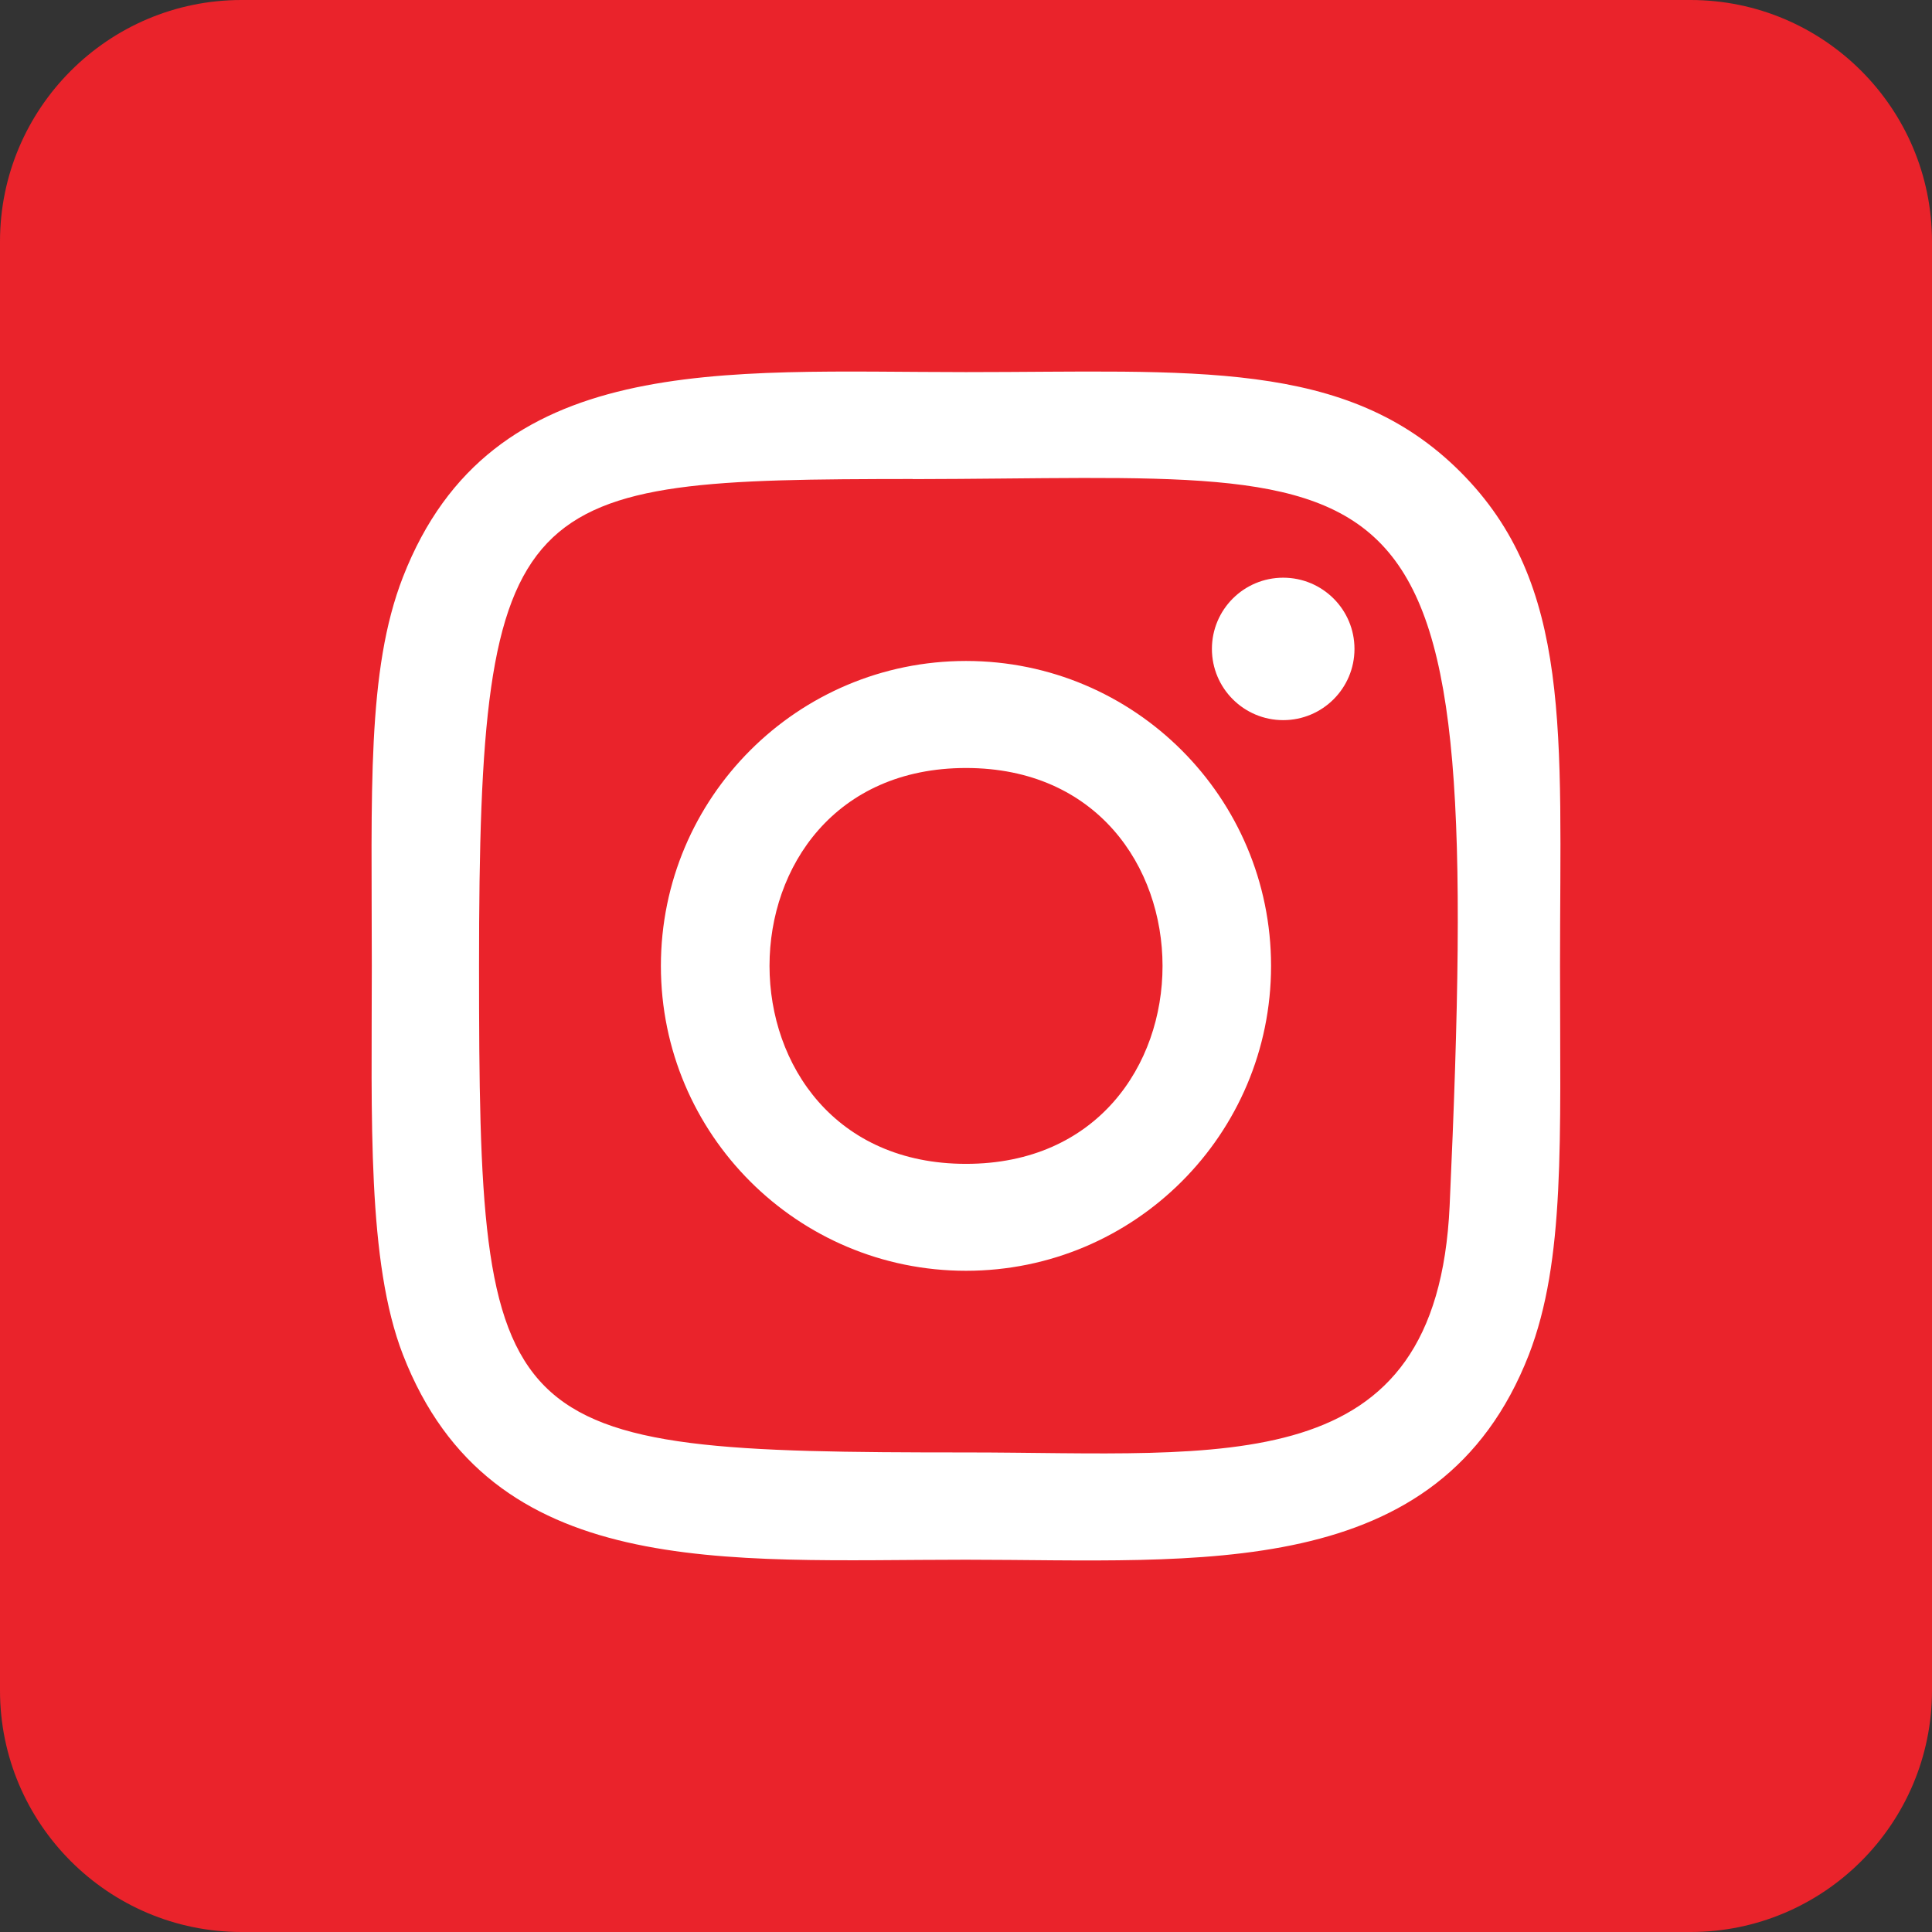 <svg width="78" height="78" viewBox="0 0 78 78" fill="none" xmlns="http://www.w3.org/2000/svg">
<rect x="0" y="0" width="78" height="78" fill="#333333" stroke="none"/>
<g clip-path="url(#clip0_12780_3796)">
<path d="M68.25 0H9.75C4.373 0 0 4.373 0 9.75V68.25C0 73.627 4.373 78 9.75 78H68.25C73.627 78 78 73.627 78 68.25V9.75C78 4.373 73.627 0 68.25 0Z" fill="#EA232B"/>
<path d="M39.001 15.023C29.17 15.023 19.835 14.149 16.27 23.293C14.797 27.069 15.011 31.974 15.011 38.997C15.011 45.159 14.813 50.951 16.27 54.698C19.827 63.847 29.238 62.97 38.995 62.97C48.409 62.97 58.114 63.949 61.723 54.698C63.199 50.883 62.982 46.052 62.982 38.997C62.982 29.631 63.499 23.585 58.954 19.046C54.351 14.447 48.127 15.023 38.99 15.023H39.001ZM36.851 19.343C57.356 19.311 59.966 17.033 58.526 48.676C58.014 59.867 49.486 58.639 39.003 58.639C19.89 58.639 19.34 58.093 19.34 38.986C19.34 19.657 20.856 19.354 36.851 19.338V19.343ZM51.806 23.323C50.217 23.323 48.928 24.61 48.928 26.198C48.928 27.786 50.217 29.074 51.806 29.074C53.395 29.074 54.684 27.786 54.684 26.198C54.684 24.61 53.395 23.323 51.806 23.323ZM39.001 26.685C32.197 26.685 26.682 32.199 26.682 38.997C26.682 45.795 32.197 51.305 39.001 51.305C45.804 51.305 51.316 45.795 51.316 38.997C51.316 32.199 45.804 26.685 39.001 26.685ZM39.001 31.006C49.573 31.006 49.586 46.988 39.001 46.988C28.431 46.988 28.415 31.006 39.001 31.006Z" fill="white"/>
</g>
<defs>
<clipPath id="clip0_12780_3796">
<rect width="78" height="78" fill="white"/>
</clipPath>
</defs>
</svg>
